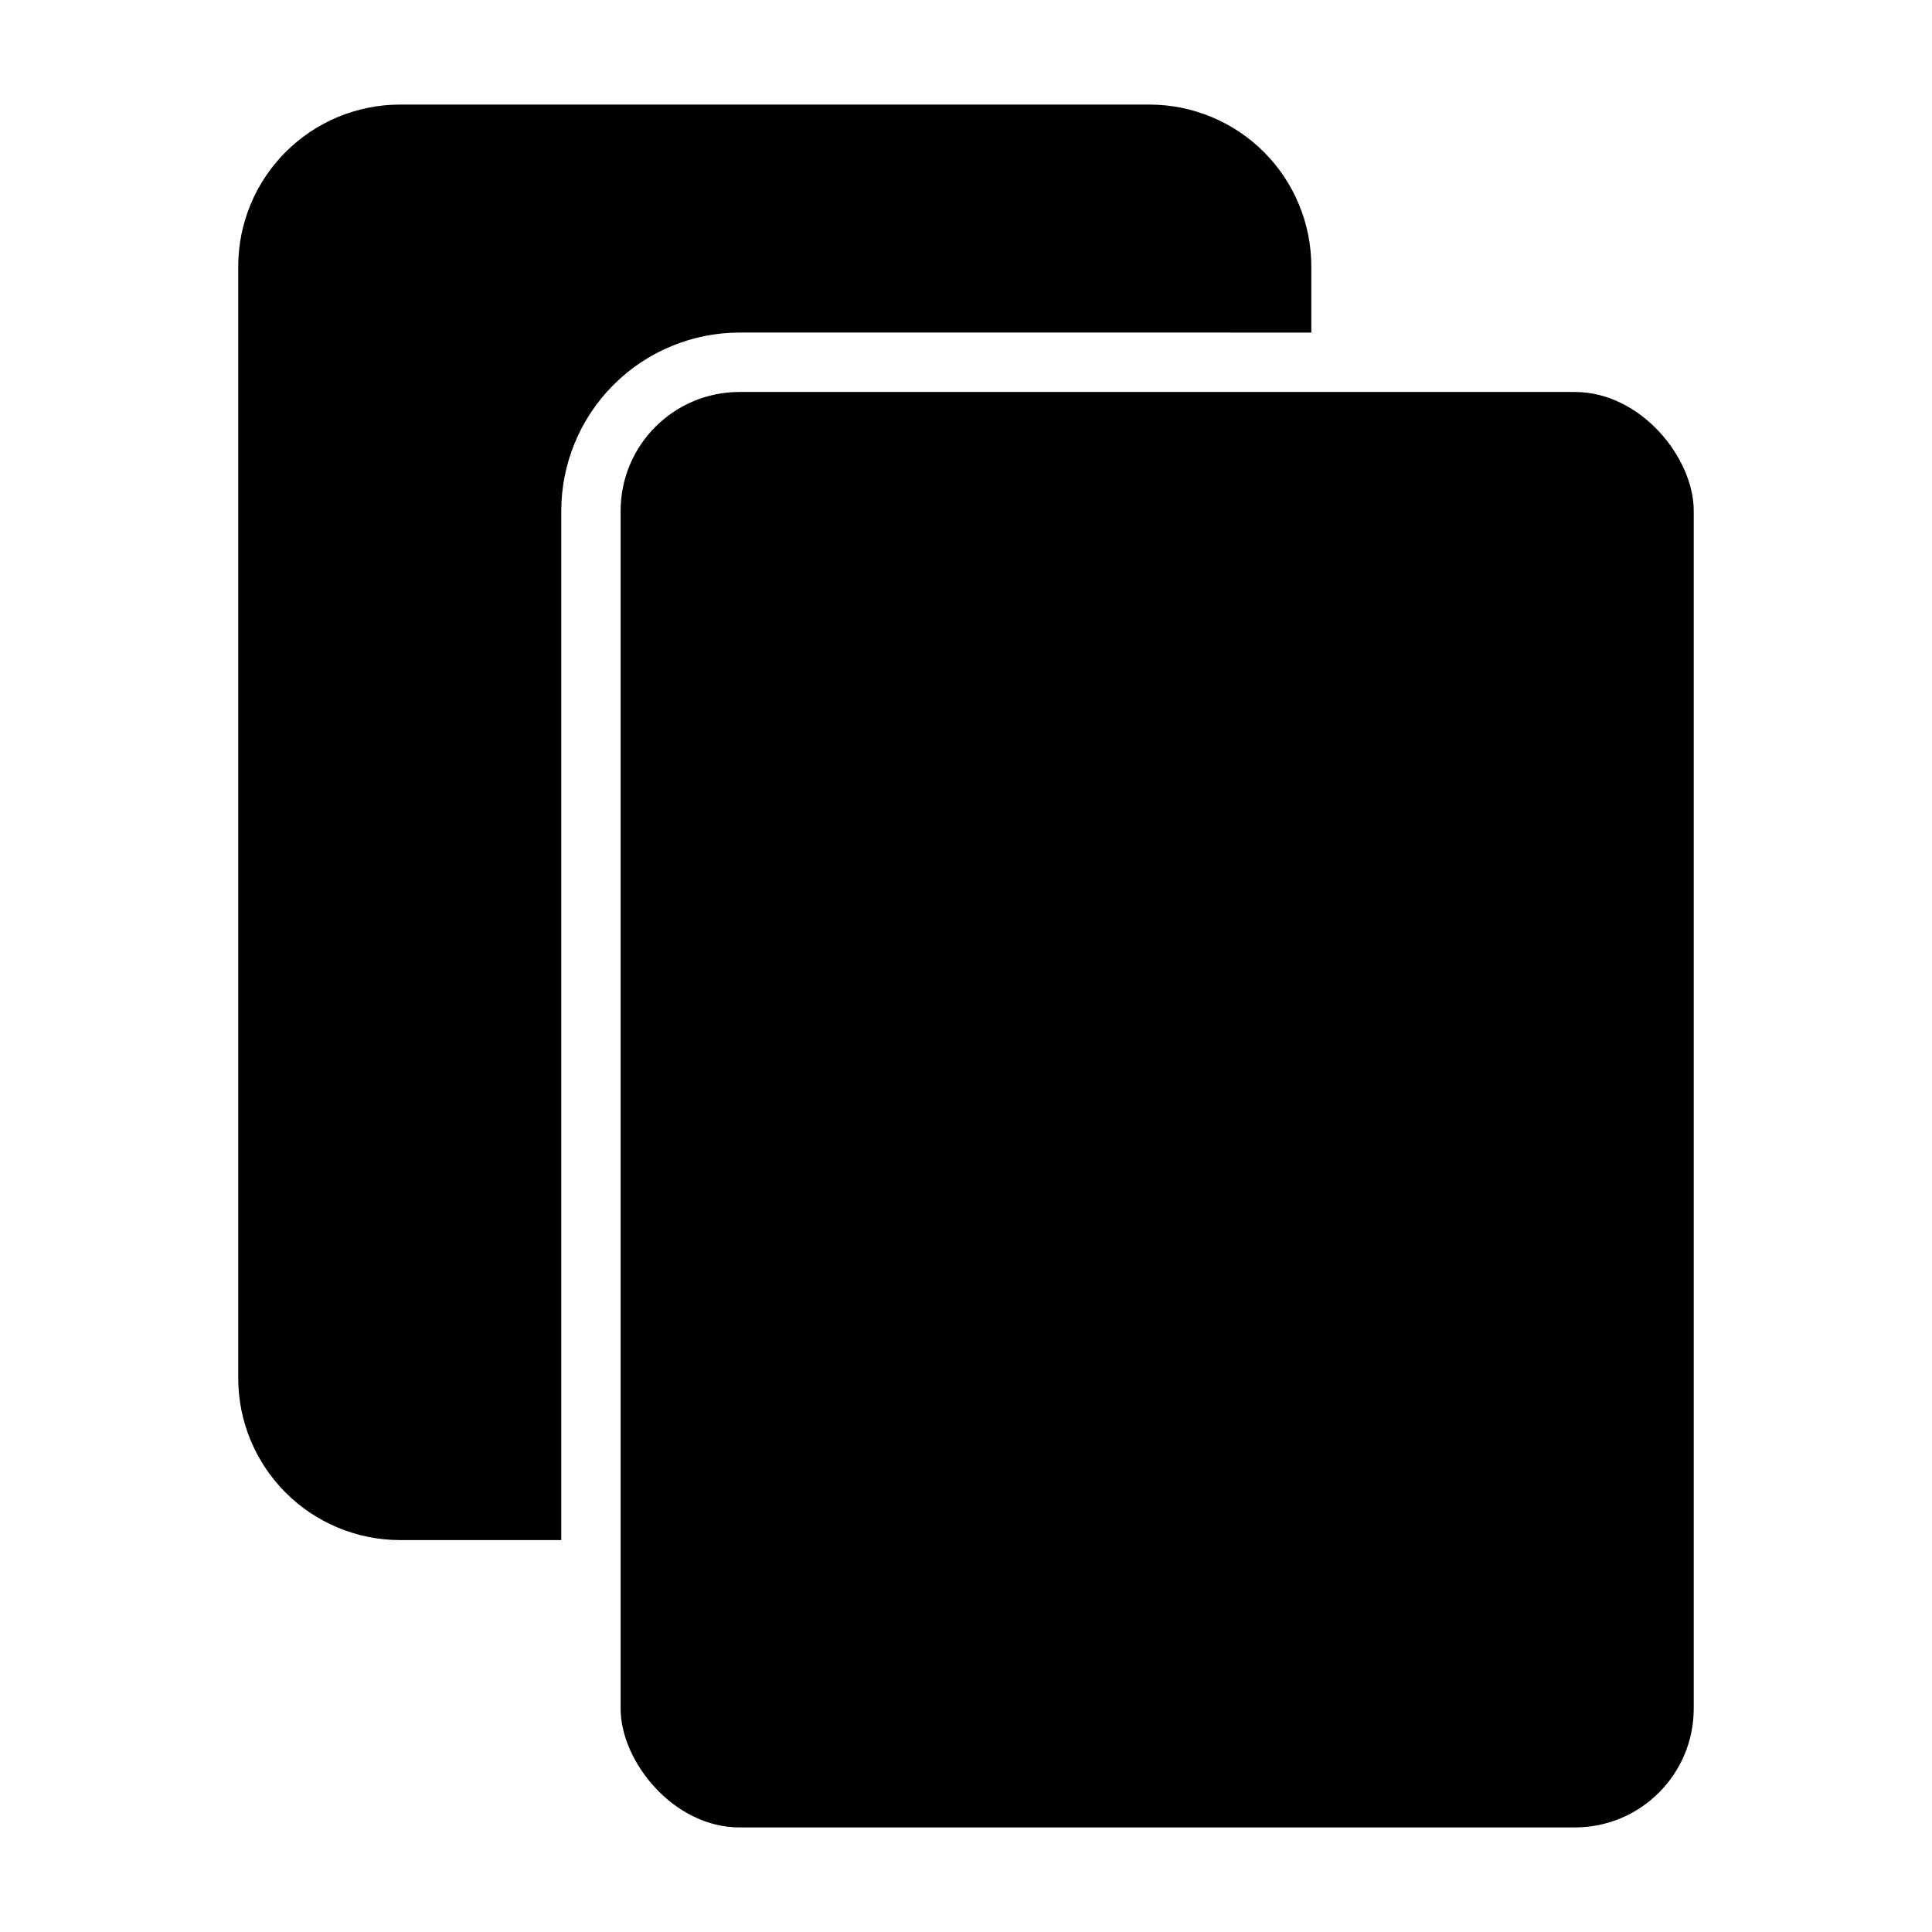<?xml version="1.0" encoding="UTF-8"?>
<!-- Uploaded to: SVG Find, www.svgrepo.com, Generator: SVG Find Mixer Tools -->
<svg fill="#000000" width="800px" height="800px" version="1.1" viewBox="144 144 512 512" xmlns="http://www.w3.org/2000/svg">
 <g>
  <path d="m491.51 232.14v-17.516c0-11.359-4.504-22.258-12.527-30.301-8.023-8.043-18.906-12.578-30.27-12.609h-198.77 0.004c-11.367 0.023-22.258 4.555-30.285 12.598-8.027 8.047-12.531 18.949-12.531 30.312v294.6c0 11.363 4.508 22.262 12.531 30.305 8.023 8.047 18.91 12.578 30.273 12.609h42.805v-272.77c0.016-12.523 4.996-24.527 13.852-33.383s20.859-13.836 33.379-13.852z"/>
  <path d="m339.96 247.88h221.41c17.391 0 31.488 17.391 31.488 31.488v317.43c0 17.391-14.098 31.488-31.488 31.488h-221.41c-17.391 0-31.488-17.391-31.488-31.488v-317.43c0-17.391 14.098-31.488 31.488-31.488z"/>
 </g>
</svg>